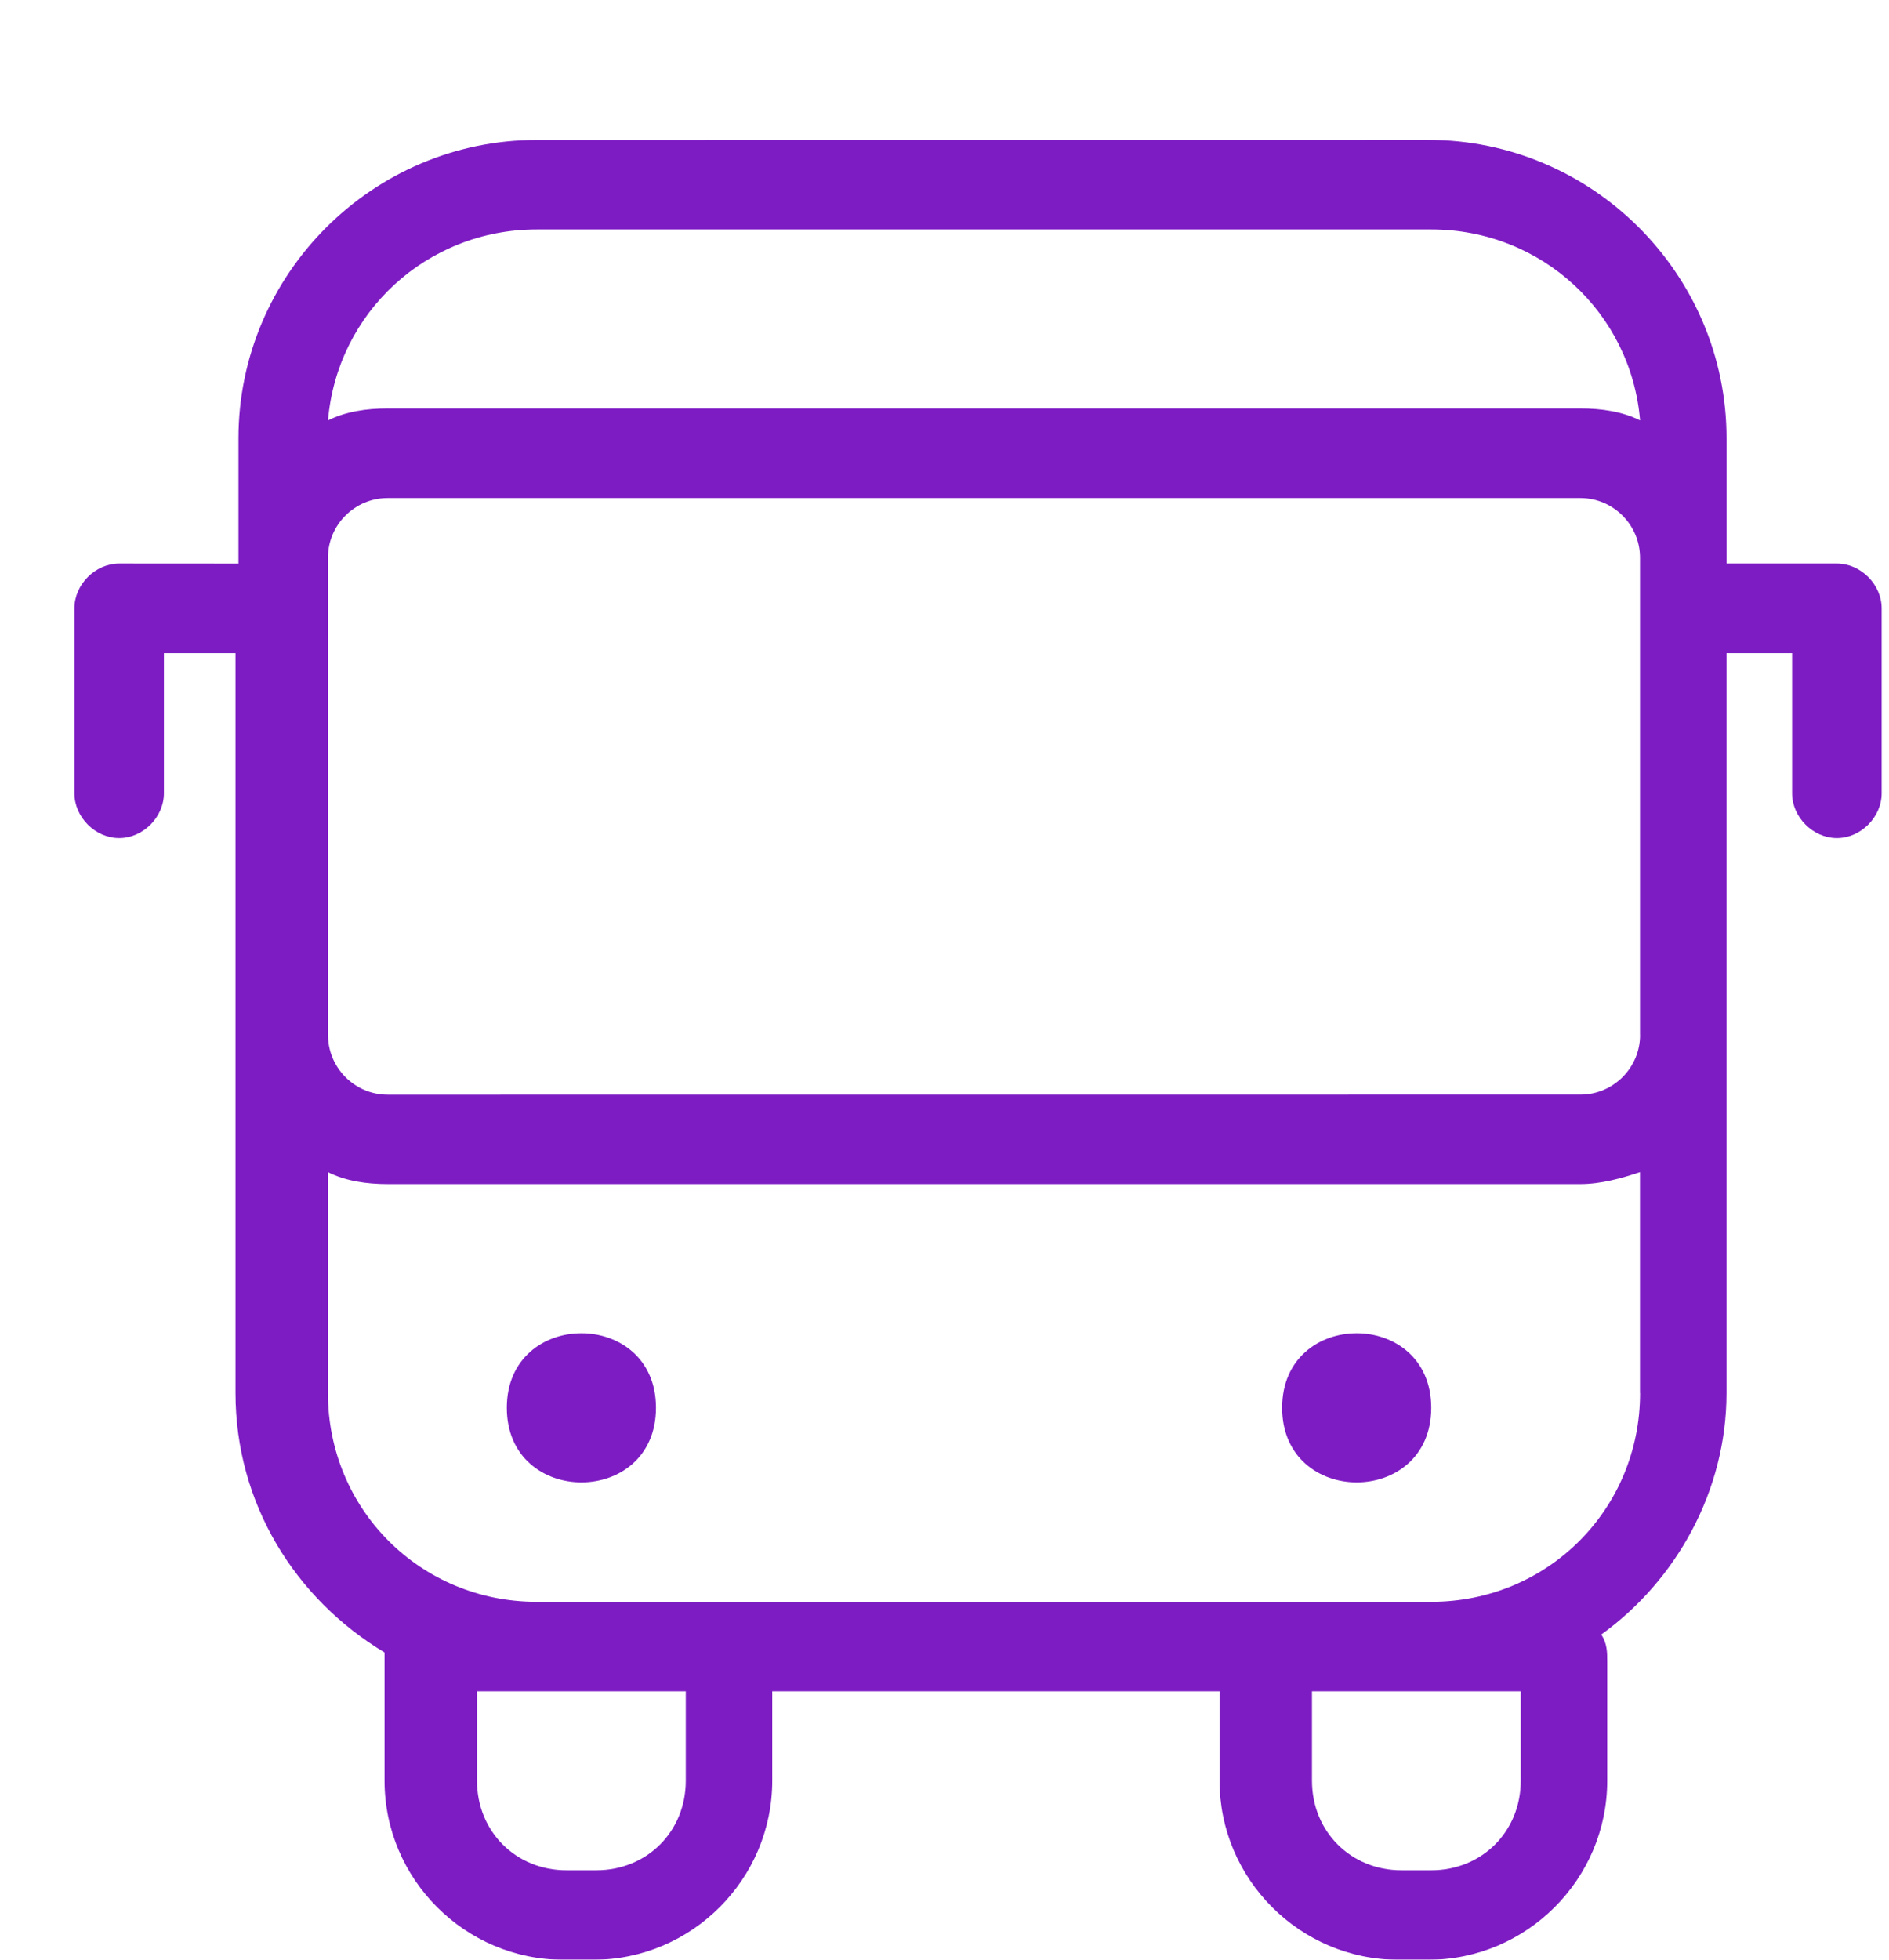 <svg width="54" height="56" viewBox="0 0 54 56" fill="none" xmlns="http://www.w3.org/2000/svg">
<g filter="url(#filter0_d_2683_538)">
<path d="M50.596 12.104H47.356V8.523C47.356 3.835 43.519 -0.002 38.831 -0.002L13.342 -0C8.654 -0 4.817 3.837 4.817 8.525V12.106H4.646L1.407 12.104C0.724 12.104 0.127 12.701 0.127 13.384V18.669C0.127 19.352 0.724 19.949 1.407 19.949C2.089 19.949 2.686 19.352 2.686 18.669V14.664H4.732V35.804C4.732 38.959 6.436 41.687 8.993 43.221V46.887C8.993 49.7 11.295 52.002 14.108 52.002H14.961C17.774 52.002 20.076 49.7 20.076 46.887V44.33H32.863V46.887C32.863 49.7 35.164 52.002 37.977 52.002H38.83C41.644 52.002 43.945 49.7 43.945 46.887V43.477C43.945 43.221 43.945 42.965 43.774 42.709C45.905 41.175 47.355 38.618 47.355 35.805V14.664H49.23V18.669C49.23 19.352 49.828 19.949 50.51 19.949C51.193 19.949 51.79 19.352 51.79 18.669V13.384C51.79 12.701 51.193 12.104 50.51 12.104L50.596 12.104ZM13.343 2.557H38.916C42.071 2.557 44.628 4.944 44.884 8.013C44.372 7.757 43.775 7.672 43.18 7.672H9.081C8.484 7.672 7.887 7.757 7.377 8.013C7.633 4.944 10.191 2.557 13.345 2.557H13.343ZM17.604 46.887C17.604 48.336 16.495 49.445 15.047 49.445H14.194C12.746 49.445 11.636 48.336 11.636 46.887V44.33H17.604V46.887ZM41.473 46.887C41.473 48.336 40.364 49.445 38.916 49.445H38.063C36.614 49.445 35.505 48.336 35.505 46.887V44.33H41.473V46.887ZM44.884 35.805C44.884 39.13 42.241 41.773 38.916 41.773H13.342C10.017 41.773 7.374 39.13 7.374 35.805V29.496C7.886 29.752 8.483 29.837 9.079 29.837H43.177C43.774 29.837 44.371 29.666 44.881 29.496V35.805H44.884ZM44.884 25.576C44.884 26.514 44.116 27.28 43.179 27.28L9.081 27.282C8.142 27.282 7.377 26.514 7.377 25.578L7.375 11.936C7.375 10.998 8.142 10.232 9.079 10.232H43.177C44.116 10.232 44.882 11 44.882 11.936V25.576L44.884 25.576Z" fill="#7E1CC4"/>
</g>
<g filter="url(#filter1_d_2683_538)">
<path d="M16.752 36.229C16.752 39.071 12.488 39.071 12.488 36.229C12.488 33.388 16.752 33.388 16.752 36.229Z" fill="#7E1CC4"/>
</g>
<g filter="url(#filter2_d_2683_538)">
<path d="M38.914 36.229C38.914 39.071 34.652 39.071 34.652 36.229C34.652 33.388 38.914 33.388 38.914 36.229Z" fill="#7E1CC4"/>
</g>
<defs>
<filter id="filter0_d_2683_538" x="0.127" y="-0.002" width="53.662" height="56.004" filterUnits="userSpaceOnUse" color-interpolation-filters="sRGB">
<feFlood flood-opacity="0" result="BackgroundImageFix"/>
<feColorMatrix in="SourceAlpha" type="matrix" values="0 0 0 0 0 0 0 0 0 0 0 0 0 0 0 0 0 0 127 0" result="hardAlpha"/>
<feOffset dx="2" dy="4"/>
<feComposite in2="hardAlpha" operator="out"/>
<feColorMatrix type="matrix" values="0 0 0 0 1 0 0 0 0 0.612 0 0 0 0 0.467 0 0 0 1 0"/>
<feBlend mode="normal" in2="BackgroundImageFix" result="effect1_dropShadow_2683_538"/>
<feBlend mode="normal" in="SourceGraphic" in2="effect1_dropShadow_2683_538" result="shape"/>
</filter>
<filter id="filter1_d_2683_538" x="12.488" y="34.098" width="6.264" height="8.263" filterUnits="userSpaceOnUse" color-interpolation-filters="sRGB">
<feFlood flood-opacity="0" result="BackgroundImageFix"/>
<feColorMatrix in="SourceAlpha" type="matrix" values="0 0 0 0 0 0 0 0 0 0 0 0 0 0 0 0 0 0 127 0" result="hardAlpha"/>
<feOffset dx="2" dy="4"/>
<feComposite in2="hardAlpha" operator="out"/>
<feColorMatrix type="matrix" values="0 0 0 0 1 0 0 0 0 0.612 0 0 0 0 0.467 0 0 0 1 0"/>
<feBlend mode="normal" in2="BackgroundImageFix" result="effect1_dropShadow_2683_538"/>
<feBlend mode="normal" in="SourceGraphic" in2="effect1_dropShadow_2683_538" result="shape"/>
</filter>
<filter id="filter2_d_2683_538" x="34.652" y="34.098" width="6.262" height="8.263" filterUnits="userSpaceOnUse" color-interpolation-filters="sRGB">
<feFlood flood-opacity="0" result="BackgroundImageFix"/>
<feColorMatrix in="SourceAlpha" type="matrix" values="0 0 0 0 0 0 0 0 0 0 0 0 0 0 0 0 0 0 127 0" result="hardAlpha"/>
<feOffset dx="2" dy="4"/>
<feComposite in2="hardAlpha" operator="out"/>
<feColorMatrix type="matrix" values="0 0 0 0 1 0 0 0 0 0.612 0 0 0 0 0.467 0 0 0 1 0"/>
<feBlend mode="normal" in2="BackgroundImageFix" result="effect1_dropShadow_2683_538"/>
<feBlend mode="normal" in="SourceGraphic" in2="effect1_dropShadow_2683_538" result="shape"/>
</filter>
</defs>
</svg>
